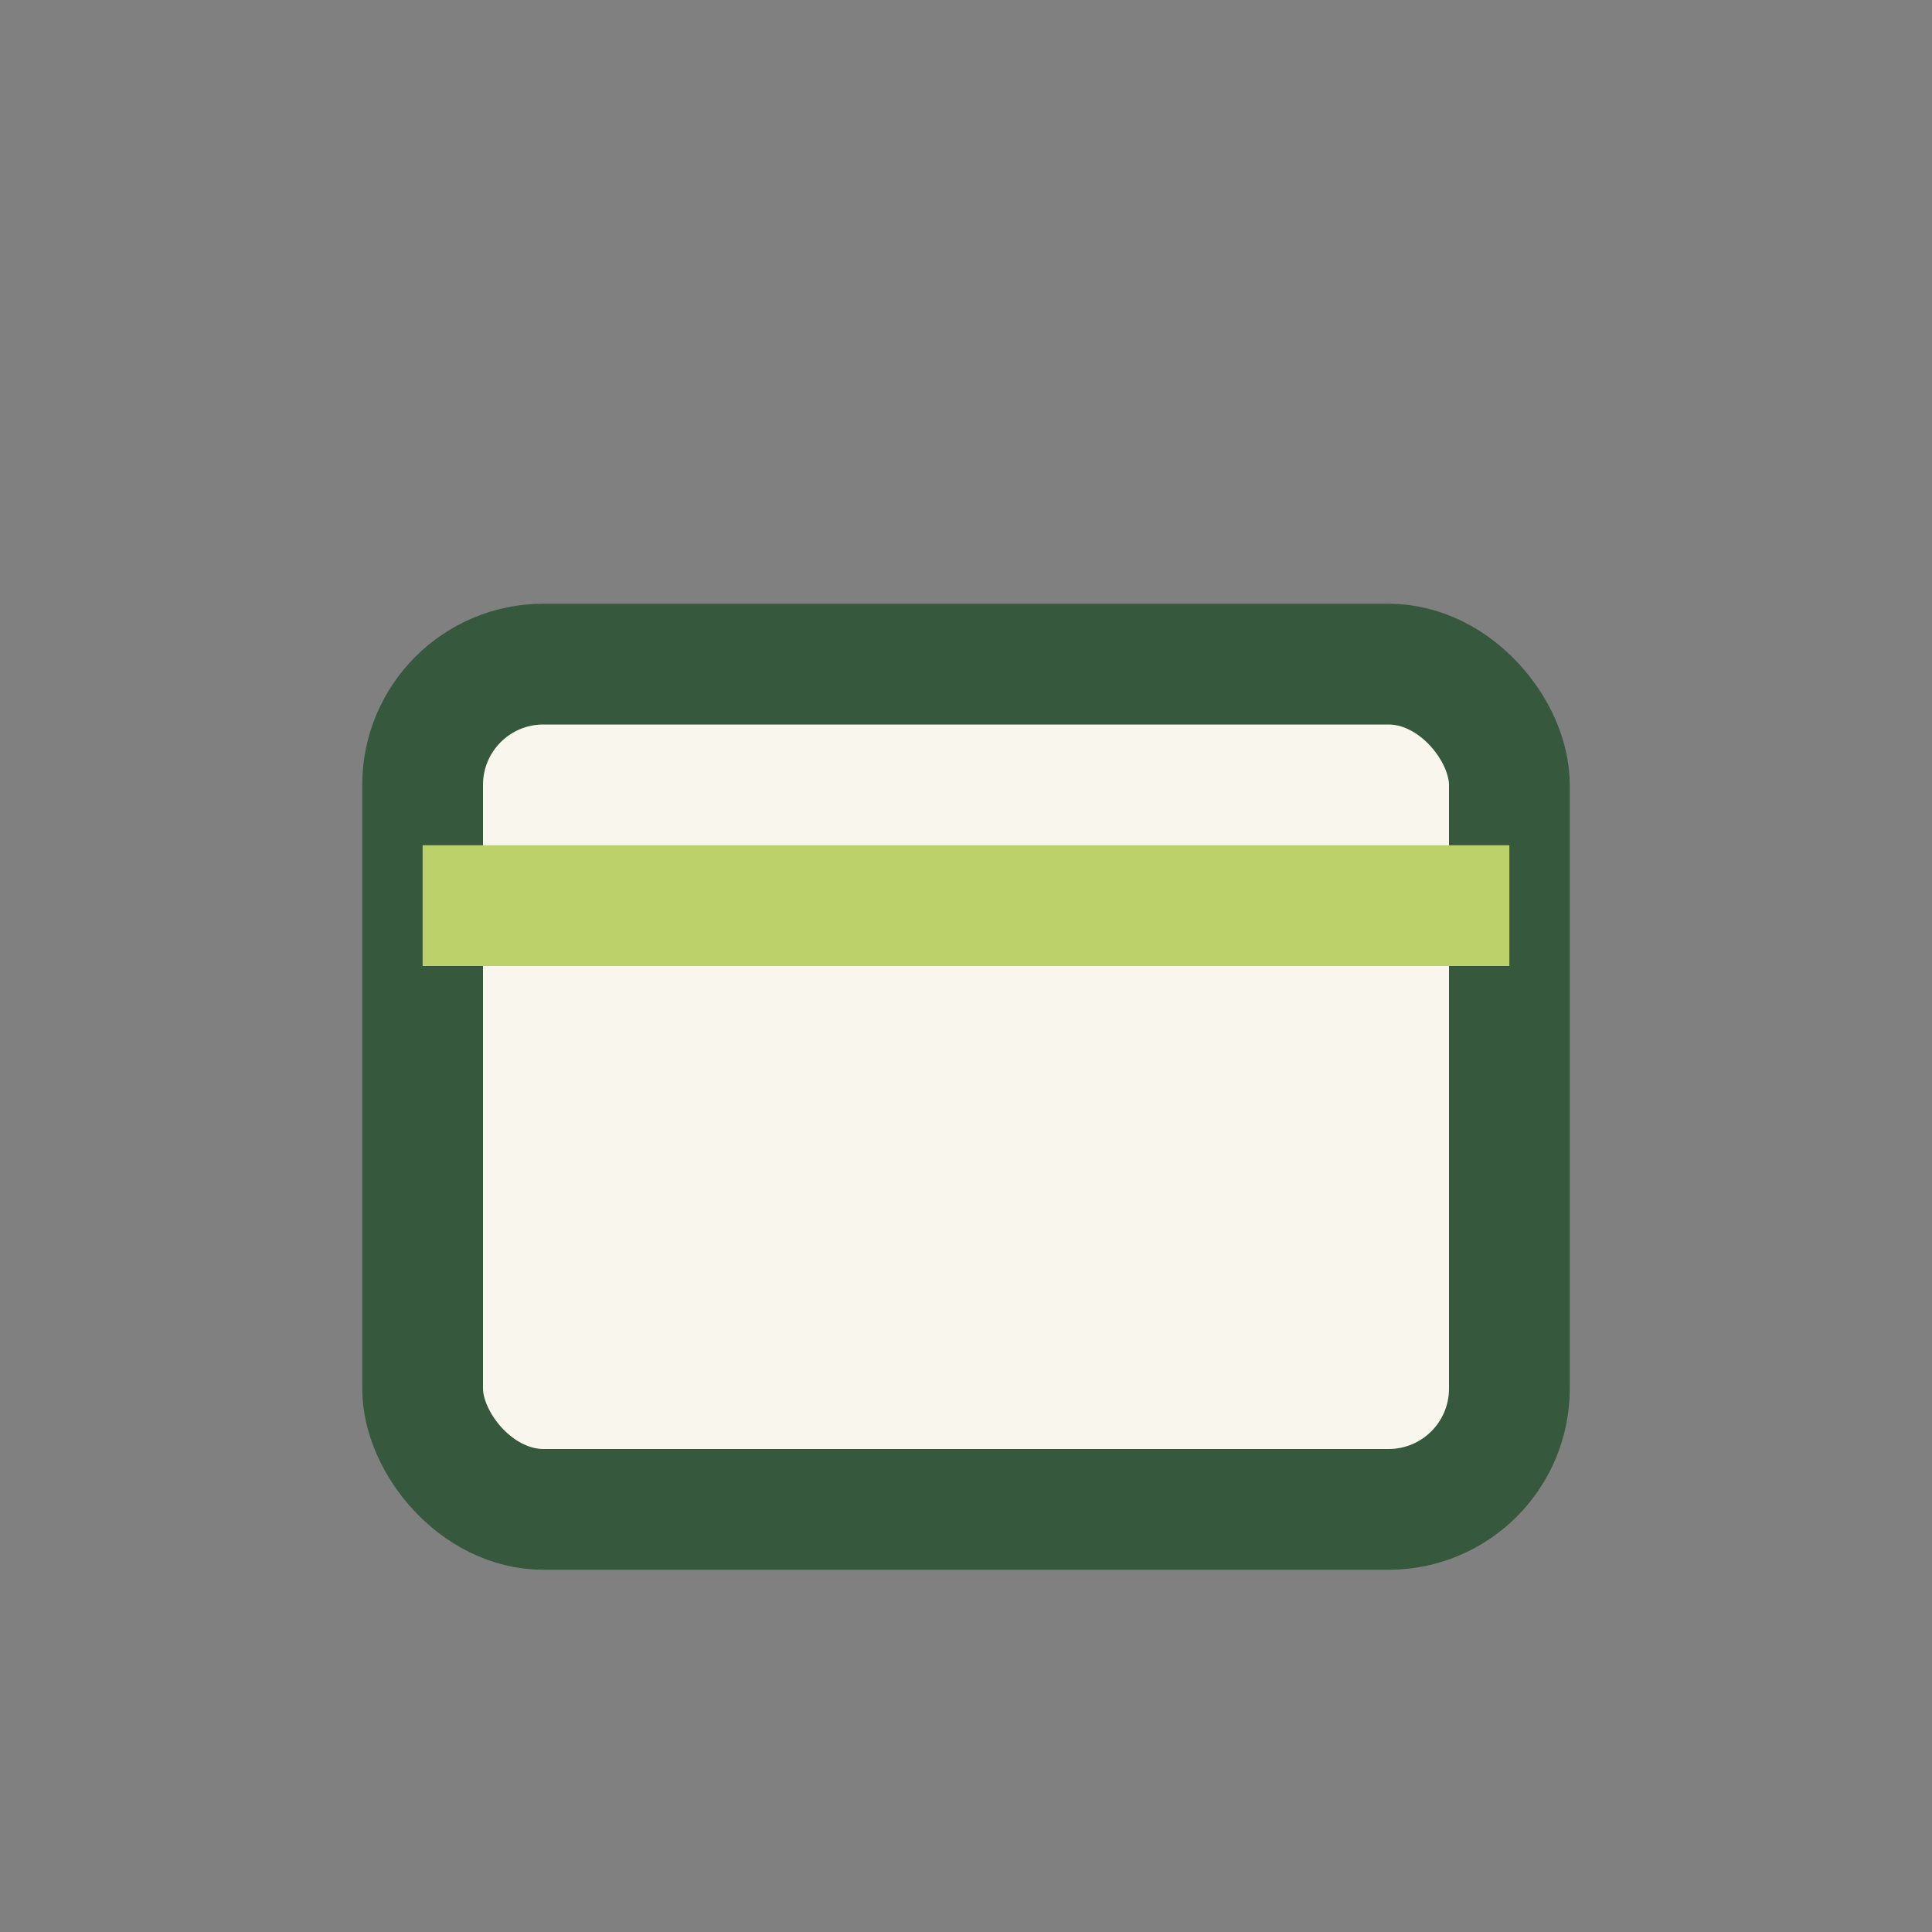 <?xml version="1.0" encoding="UTF-8"?>
<svg xmlns="http://www.w3.org/2000/svg" width="32" height="32" viewBox="0 0 32 32"><rect x="0" y="0" width="32" height="32" fill="#808080" stroke="none"/><rect x="7" y="11" width="18" height="14" rx="2" fill="#F9F6EE" stroke="#36583C" stroke-width="2"/><path d="M7 15h18" stroke="#BDD16B" stroke-width="2"/></svg>
